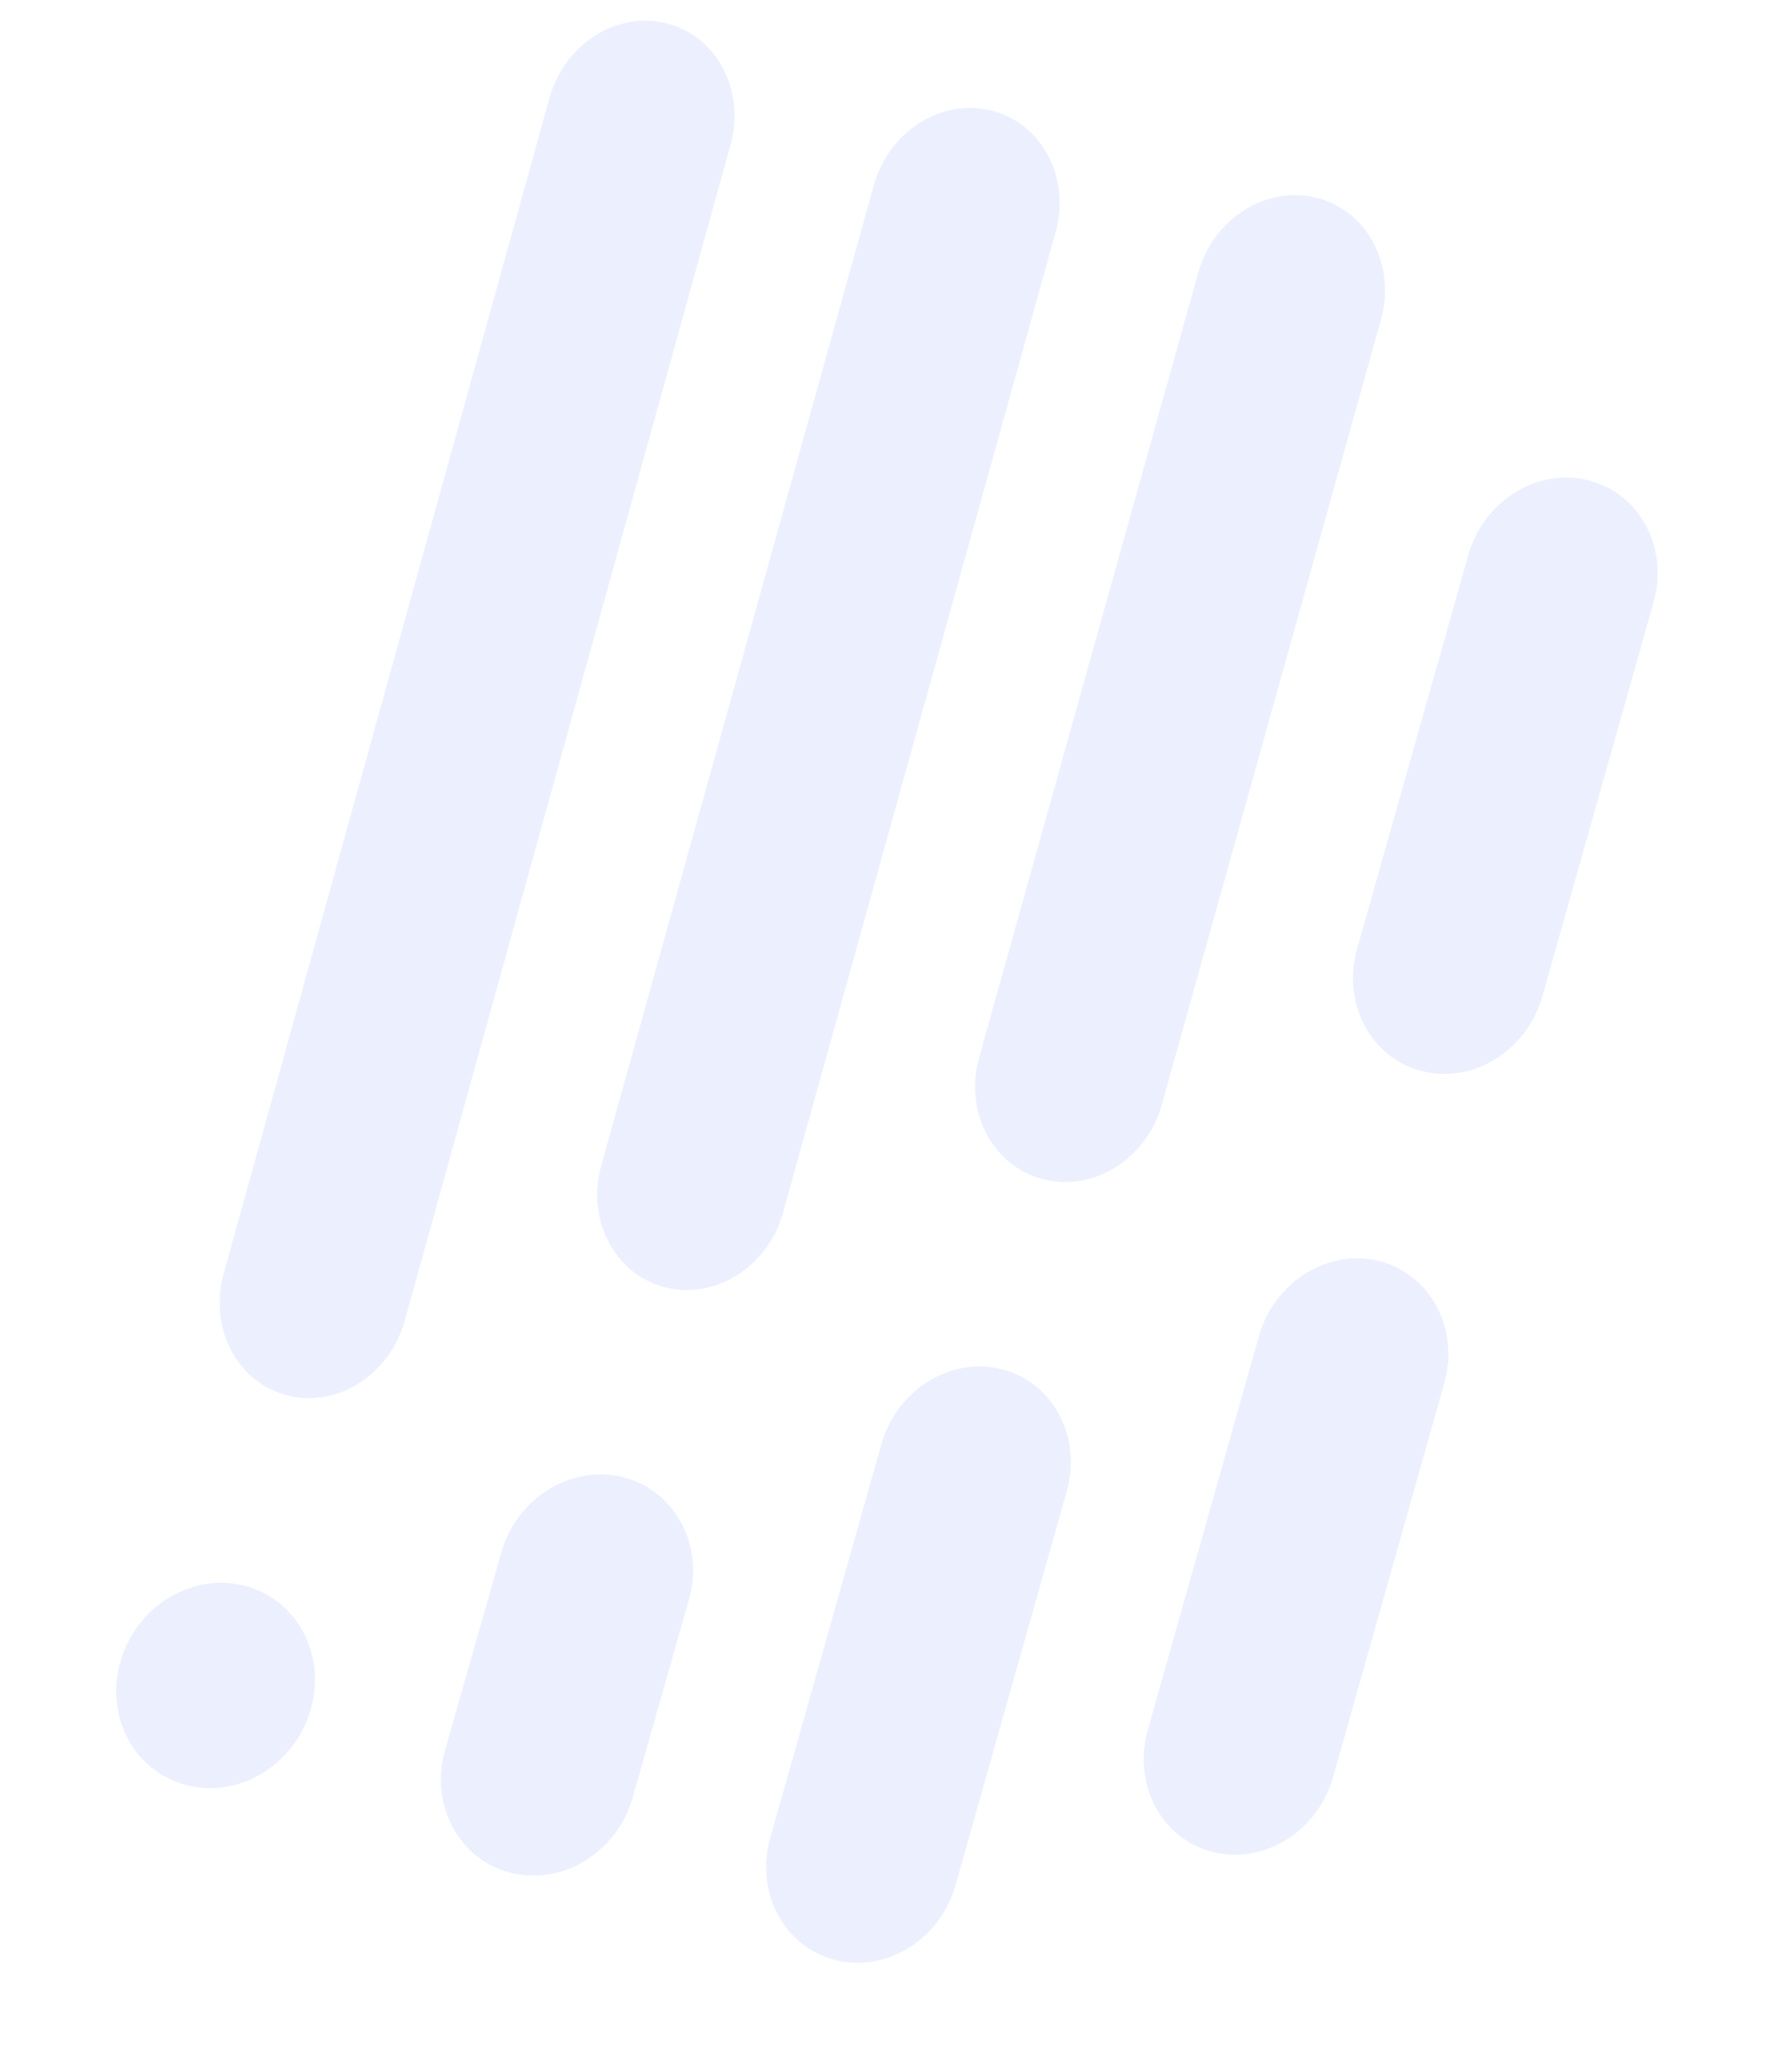 <svg width="47" height="54" viewBox="0 0 47 54" fill="none" xmlns="http://www.w3.org/2000/svg">
<g opacity="0.1">
<path fill-rule="evenodd" clip-rule="evenodd" d="M26.276 35.905C24.934 35.564 23.519 36.443 23.117 37.869L20.202 48.197C19.799 49.623 20.561 51.056 21.904 51.398C23.246 51.739 24.66 50.86 25.063 49.434L27.978 39.106C28.381 37.68 27.619 36.247 26.276 35.905Z" fill="#4065F6"/>
<path fill-rule="evenodd" clip-rule="evenodd" d="M34.543 5.189C33.219 4.849 31.825 5.725 31.428 7.146L25.68 27.734C25.283 29.155 26.034 30.583 27.358 30.924C28.681 31.264 30.076 30.388 30.473 28.966L36.221 8.379C36.617 6.957 35.866 5.529 34.543 5.189Z" fill="#4065F6"/>
<path fill-rule="evenodd" clip-rule="evenodd" d="M16.344 38.74C14.987 38.398 13.557 39.28 13.15 40.712L11.676 45.896C11.269 47.328 12.04 48.766 13.397 49.109C14.754 49.452 16.184 48.569 16.591 47.137L18.065 41.953C18.472 40.522 17.701 39.083 16.344 38.74Z" fill="#4065F6"/>
<path fill-rule="evenodd" clip-rule="evenodd" d="M16.344 38.74C14.987 38.398 13.557 39.28 13.15 40.712L11.676 45.896C11.269 47.328 12.04 48.766 13.397 49.109C14.754 49.452 16.184 48.569 16.591 47.137L18.065 41.953C18.472 40.522 17.701 39.083 16.344 38.74Z" fill="#4065F6"/>
<path fill-rule="evenodd" clip-rule="evenodd" d="M26.017 2.902C24.7 2.562 23.313 3.437 22.918 4.857L15.768 30.57C15.373 31.99 16.12 33.417 17.438 33.757C18.755 34.097 20.142 33.221 20.537 31.801L27.687 6.089C28.082 4.669 27.334 3.242 26.017 2.902Z" fill="#4065F6"/>
<path fill-rule="evenodd" clip-rule="evenodd" d="M17.498 0.615C16.186 0.275 14.804 1.15 14.411 2.57L5.865 33.405C5.472 34.824 6.216 36.25 7.528 36.59C8.84 36.93 10.222 36.055 10.615 34.636L19.161 3.8C19.555 2.381 18.81 0.955 17.498 0.615Z" fill="#4065F6"/>
<path fill-rule="evenodd" clip-rule="evenodd" d="M6.403 41.58C5.024 41.233 3.571 42.125 3.158 43.571C2.744 45.017 3.527 46.47 4.906 46.816C6.285 47.163 7.738 46.271 8.151 44.825C8.565 43.379 7.782 41.926 6.403 41.58Z" fill="#4065F6"/>
<path fill-rule="evenodd" clip-rule="evenodd" d="M41.667 12.596C40.325 12.254 38.91 13.134 38.508 14.56L35.592 24.888C35.19 26.314 35.952 27.747 37.294 28.088C38.637 28.43 40.051 27.55 40.454 26.124L43.369 15.796C43.771 14.37 43.009 12.937 41.667 12.596Z" fill="#4065F6"/>
<path fill-rule="evenodd" clip-rule="evenodd" d="M36.179 33.072C34.836 32.73 33.422 33.61 33.019 35.036L30.104 45.364C29.701 46.79 30.463 48.223 31.806 48.564C33.148 48.906 34.563 48.026 34.965 46.6L37.88 36.272C38.283 34.846 37.521 33.413 36.179 33.072Z" fill="#4065F6"/>
</g>
</svg>
